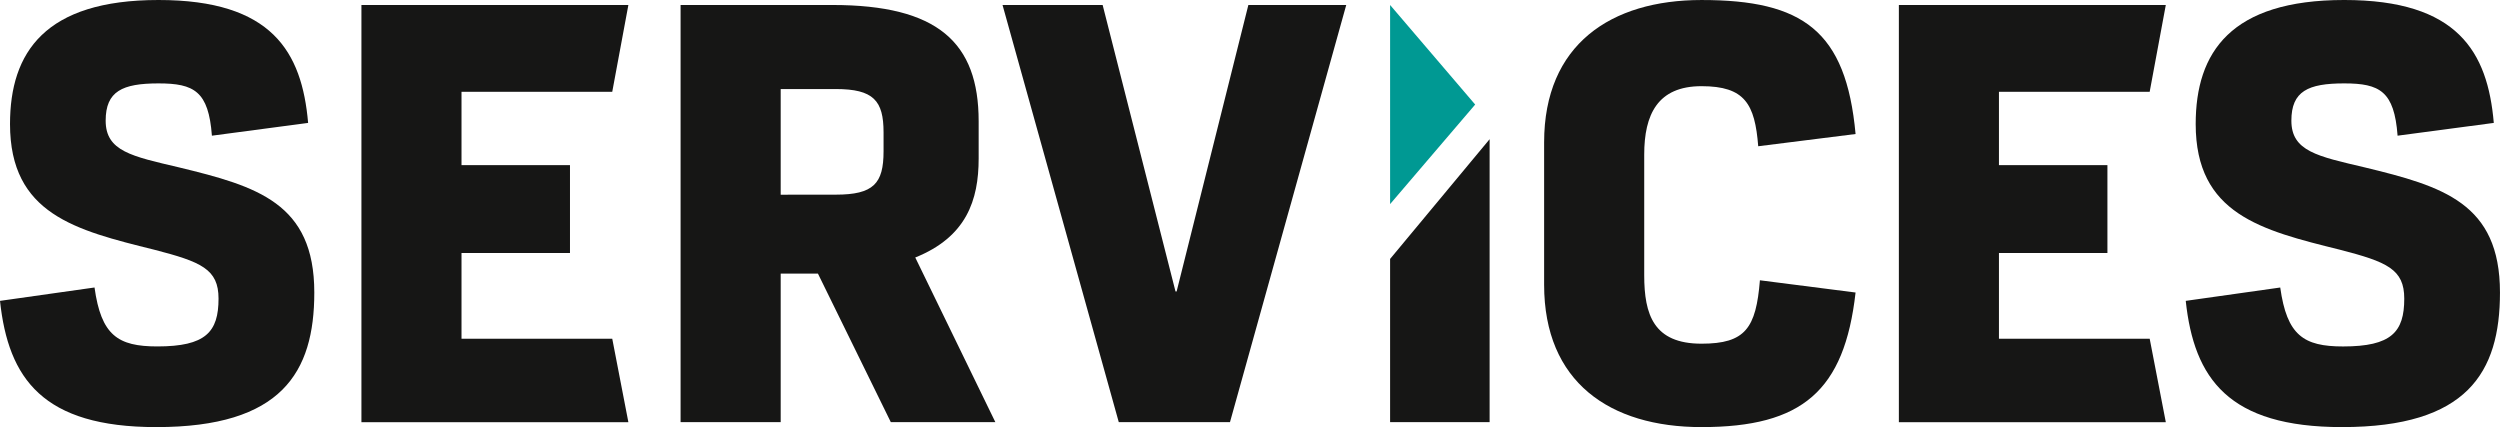 <?xml version="1.0" encoding="UTF-8"?>
<svg xmlns="http://www.w3.org/2000/svg" xmlns:xlink="http://www.w3.org/1999/xlink" width="190.44" height="32.536" viewBox="0 0 190.44 32.536">
  <defs>
    <clipPath id="clip-path">
      <rect id="Rectangle_153" data-name="Rectangle 153" width="190.44" height="32.536" fill="none"></rect>
    </clipPath>
  </defs>
  <g id="Group_80" data-name="Group 80" transform="translate(0 0)">
    <g id="Group_79" data-name="Group 79" transform="translate(0 0)" clip-path="url(#clip-path)">
      <path id="Path_607" data-name="Path 607" d="M0,22.919,7.2,21.9c.507,3.643,1.778,4.49,4.786,4.49,3.686,0,4.661-1.1,4.661-3.643,0-2.245-1.313-2.8-4.914-3.729C5.762,17.538.763,16.309.763,9.447.763,3.982,3.432,0,12.074,0S23,3.94,23.471,9.363l-7.329.973c-.254-3.389-1.356-3.983-4.067-3.983-2.754,0-4.026.594-4.026,2.838,0,2.332,1.992,2.713,5.593,3.561,5.93,1.439,10.3,2.711,10.3,9.531,0,6.1-2.5,10.252-12.032,10.252C3.263,32.535.635,28.849,0,22.919" transform="translate(0 0)" fill="#161615"></path>
      <path id="Path_608" data-name="Path 608" d="M20.025.277H40.36l-1.228,6.61H27.649v5.59h8.263v6.694H27.649V25.7H39.132l1.228,6.356H20.025Z" transform="translate(7.507 0.104)" fill="#161615"></path>
      <path id="Path_609" data-name="Path 609" d="M48.172,20.74H45.334V32.051H37.708V.276H49.273c8.007,0,11.141,2.84,11.141,8.856v2.839c0,3.177-.931,5.972-4.829,7.54l6.1,12.54H53.721Zm1.357-6.016c2.879,0,3.641-.847,3.641-3.3V9.979c0-2.414-.762-3.3-3.641-3.3H45.334v8.049Z" transform="translate(14.136 0.104)" fill="#161615"></path>
      <path id="Path_610" data-name="Path 610" d="M55.546.277h7.626L68.723,22.1h.084L74.272.277h7.456L72.873,32.051H64.4Z" transform="translate(20.823 0.104)" fill="#161615"></path>
      <path id="Path_611" data-name="Path 611" d="M77.019,16.833,84.6,7.712V29.263H77.019Z" transform="translate(28.873 2.891)" fill="#161615"></path>
      <path id="Path_612" data-name="Path 612" d="M85.553,21.691V10.846C85.553,3.39,90.637,0,97.542,0c7.709,0,11.014,2.329,11.736,10.208l-7.416.932c-.253-3.22-1.016-4.576-4.32-4.576-3.346,0-4.364,2.161-4.364,5.211v9.194c0,3.007.72,5.211,4.364,5.211,3.346,0,4.152-1.187,4.449-4.83l7.287.932c-.848,7.5-4.068,10.252-11.736,10.252-6.991,0-11.989-3.432-11.989-10.845" transform="translate(32.072 0.001)" fill="#161615"></path>
      <path id="Path_613" data-name="Path 613" d="M105.208.277h20.334l-1.228,6.61H112.832v5.59h8.263v6.694h-8.263V25.7h11.483l1.228,6.356H105.208Z" transform="translate(39.44 0.104)" fill="#161615"></path>
      <path id="Path_614" data-name="Path 614" d="M121.1,22.919l7.2-1.017c.51,3.643,1.779,4.49,4.787,4.49,3.685,0,4.661-1.1,4.661-3.643,0-2.245-1.314-2.8-4.914-3.729-5.974-1.482-10.974-2.711-10.974-9.573,0-5.465,2.67-9.447,11.313-9.447s10.929,3.94,11.395,9.363l-7.328.973c-.254-3.389-1.356-3.983-4.067-3.983-2.754,0-4.024.594-4.024,2.838,0,2.332,1.991,2.713,5.59,3.561,5.933,1.439,10.3,2.711,10.3,9.531,0,6.1-2.5,10.252-12.032,10.252-8.642,0-11.27-3.686-11.905-9.616" transform="translate(45.399 0)" fill="#161615"></path>
      <path id="Path_615" data-name="Path 615" d="M77.019.277V15.444L83.5,7.86Z" transform="translate(28.873 0.104)" fill="#009993"></path>
    </g>
  </g>
</svg>
